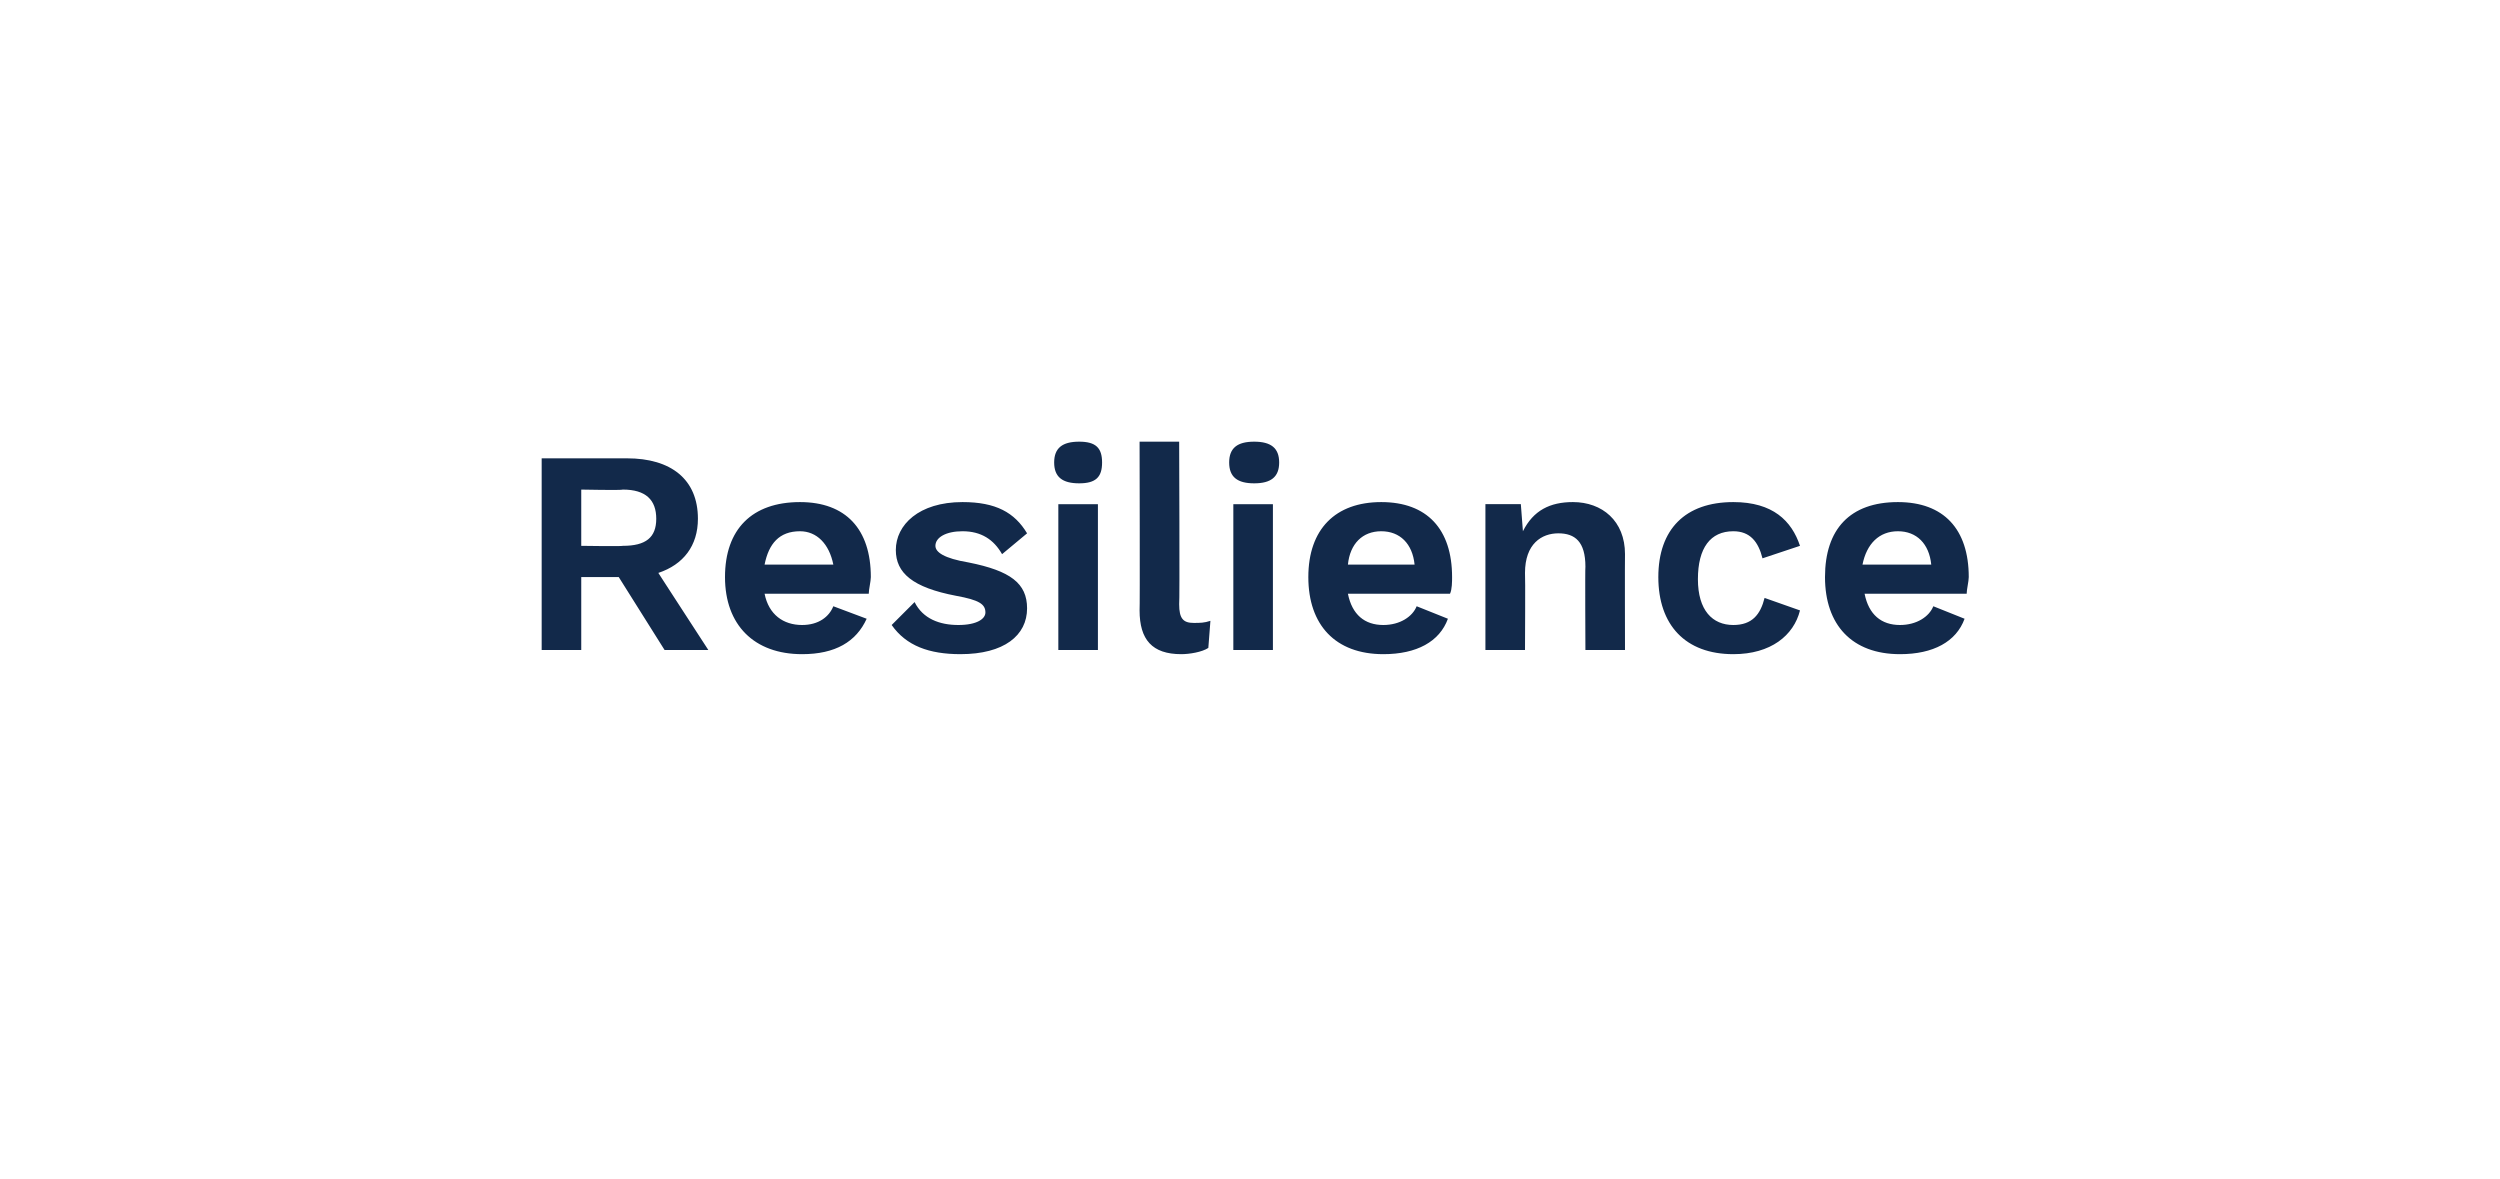 <?xml version="1.0" standalone="no"?><!DOCTYPE svg PUBLIC "-//W3C//DTD SVG 1.1//EN" "http://www.w3.org/Graphics/SVG/1.1/DTD/svg11.dtd"><svg xmlns="http://www.w3.org/2000/svg" version="1.1" width="120px" height="56.6px" viewBox="0 0 120 56.6"><desc>Resilience</desc><defs/><g id="Polygon10273"><path d="m29.7 27.7l-1.8 0l0 3.5l-1.9 0l0-9.2c0 0 4.12 0 4.1 0c2.1 0 3.4 1 3.4 2.9c0 1.3-.7 2.2-1.9 2.6c-.01-.01 2.4 3.7 2.4 3.7l-2.1 0l-2.2-3.5zm-1.8-1.5c0 0 1.96.03 2 0c1.1 0 1.6-.4 1.6-1.3c0-.9-.5-1.4-1.6-1.4c-.04.04-2 0-2 0l0 2.7zm13.8 2.3c0 0-5 0-5 0c.2 1 .9 1.5 1.8 1.5c.8 0 1.3-.4 1.5-.9c0 0 1.6.6 1.6.6c-.5 1.1-1.5 1.7-3.1 1.7c-2.3 0-3.7-1.4-3.7-3.7c0-2.3 1.3-3.6 3.6-3.6c2.2 0 3.4 1.3 3.4 3.6c0 .2-.1.6-.1.8zm-5-1.4c0 0 3.3 0 3.3 0c-.2-1-.8-1.6-1.6-1.6c-1 0-1.5.6-1.7 1.6zm6.1 2.9c0 0 1.1-1.1 1.1-1.1c.4.8 1.2 1.1 2.1 1.1c.9 0 1.3-.3 1.3-.6c0-.4-.3-.6-1.4-.8c-2.1-.4-2.9-1.1-2.9-2.2c0-1.2 1.1-2.3 3.2-2.3c1.6 0 2.5.5 3.1 1.5c0 0-1.2 1-1.2 1c-.4-.7-1-1.1-1.9-1.1c-.8 0-1.3.3-1.3.7c0 .3.4.6 1.6.8c2 .4 2.8 1 2.8 2.2c0 1.3-1.1 2.2-3.2 2.2c-1.5 0-2.6-.4-3.3-1.4zm7.8-7.8c0-.7.4-1 1.2-1c.8 0 1.1.3 1.1 1c0 .7-.3 1-1.1 1c-.8 0-1.2-.3-1.2-1zm2.1 9l-1.9 0l0-7l1.9 0l0 7zm3.9-2.2c0 .7.2.9.7.9c.3 0 .5 0 .8-.1c0 0-.1 1.3-.1 1.3c-.3.2-.9.3-1.3.3c-1.4 0-2-.7-2-2.1c.02-.01 0-8.1 0-8.1l1.9 0c0 0 .03 7.81 0 7.8zm2.4-6.8c0-.7.4-1 1.2-1c.8 0 1.2.3 1.2 1c0 .7-.4 1-1.2 1c-.8 0-1.2-.3-1.2-1zm2.1 9l-1.9 0l0-7l1.9 0l0 7zm8.5-2.7c0 0-4.9 0-4.9 0c.2 1 .8 1.5 1.7 1.5c.8 0 1.4-.4 1.6-.9c0 0 1.5.6 1.5.6c-.4 1.1-1.5 1.7-3.1 1.7c-2.3 0-3.6-1.4-3.6-3.7c0-2.3 1.3-3.6 3.5-3.6c2.2 0 3.4 1.3 3.4 3.6c0 .2 0 .6-.1.8zm-4.9-1.4c0 0 3.2 0 3.2 0c-.1-1-.7-1.6-1.6-1.6c-.9 0-1.5.6-1.6 1.6zm13.3-.5c-.01.05 0 4.6 0 4.6l-1.9 0c0 0-.02-3.99 0-4c0-1.2-.5-1.6-1.3-1.6c-.8 0-1.6.5-1.6 1.9c.02.04 0 3.7 0 3.7l-1.9 0l0-7l1.7 0c0 0 .1 1.29.1 1.3c.5-1 1.3-1.4 2.4-1.4c1.4 0 2.5.9 2.5 2.5zm8.4-.4c0 0-1.8.6-1.8.6c-.2-.8-.6-1.3-1.4-1.3c-1.1 0-1.7.8-1.7 2.3c0 1.5.7 2.2 1.7 2.2c.9 0 1.3-.5 1.5-1.3c0 0 1.7.6 1.7.6c-.3 1.2-1.4 2.1-3.2 2.1c-2.3 0-3.6-1.4-3.6-3.7c0-2.3 1.3-3.6 3.6-3.6c1.9 0 2.8.9 3.2 2.1zm8 2.3c0 0-4.9 0-4.9 0c.2 1 .8 1.5 1.7 1.5c.8 0 1.4-.4 1.6-.9c0 0 1.5.6 1.5.6c-.4 1.1-1.5 1.7-3.1 1.7c-2.3 0-3.6-1.4-3.6-3.7c0-2.3 1.2-3.6 3.5-3.6c2.2 0 3.4 1.3 3.4 3.6c0 .2-.1.6-.1.8zm-5-1.4c0 0 3.3 0 3.3 0c-.1-1-.7-1.6-1.6-1.6c-.9 0-1.5.6-1.7 1.6z" stroke="none" fill="#12294a"/></g></svg>